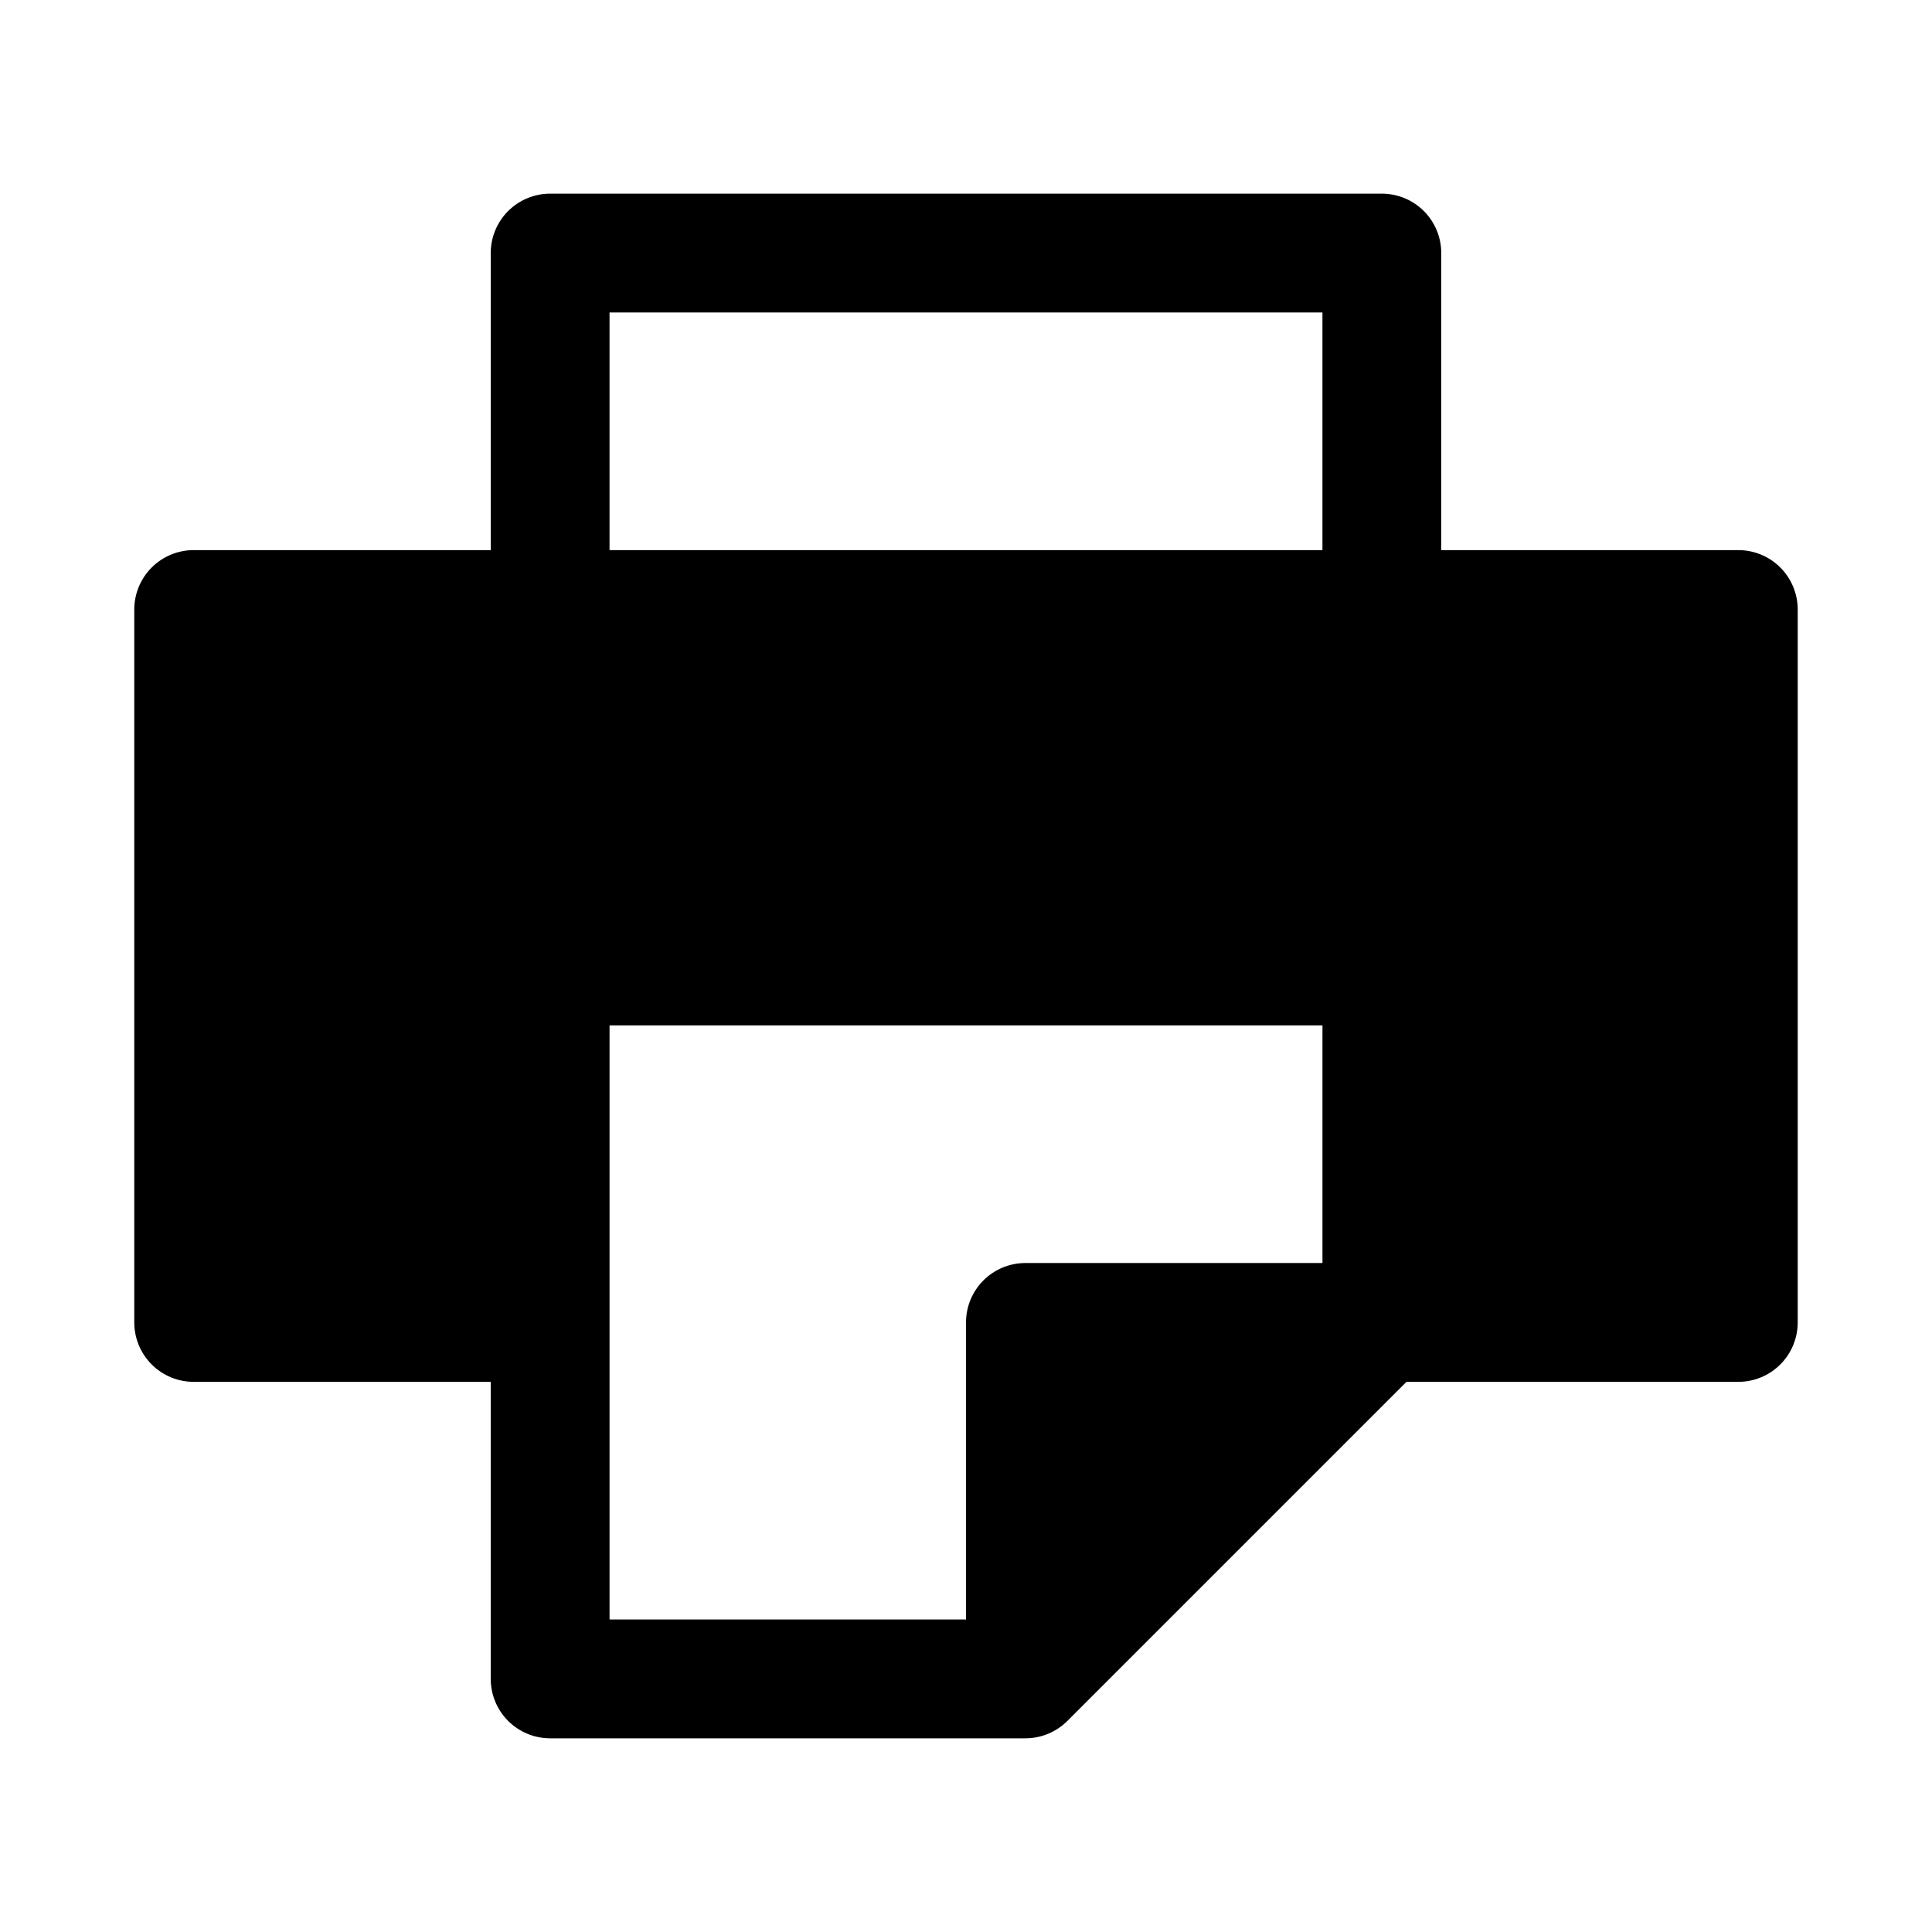<?xml version="1.0" encoding="UTF-8"?>
<!-- Uploaded to: SVG Repo, www.svgrepo.com, Generator: SVG Repo Mixer Tools -->
<svg fill="#000000" width="800px" height="800px" version="1.1" viewBox="144 144 512 512" xmlns="http://www.w3.org/2000/svg">
 <path d="m289.79 195.32c-4.176 0.004-8.18 1.66-11.133 4.613-2.949 2.953-4.609 6.957-4.609 11.133v78.719h-78.723c-4.172 0-8.18 1.66-11.129 4.613-2.953 2.953-4.613 6.957-4.613 11.133v188.93c0 4.176 1.66 8.18 4.613 11.133 2.949 2.953 6.957 4.613 11.129 4.613h78.719v78.719h0.004c0 4.176 1.66 8.18 4.609 11.133 2.953 2.953 6.957 4.613 11.133 4.613h125.95c4.176 0 8.18-1.66 11.133-4.613l89.852-89.852h87.945c4.176 0 8.18-1.66 11.133-4.613 2.953-2.953 4.609-6.957 4.609-11.133v-188.93c0-4.176-1.656-8.18-4.609-11.133-2.953-2.953-6.957-4.613-11.133-4.613h-78.719v-78.719h-0.004c0-4.176-1.656-8.18-4.609-11.133s-6.957-4.609-11.133-4.613zm15.742 31.488h188.93v62.977h-188.93zm0.004 188.93h188.93v62.977h-78.719c-8.695 0-15.742 7.051-15.742 15.742v78.719l-94.465 0.004z"/>
</svg>